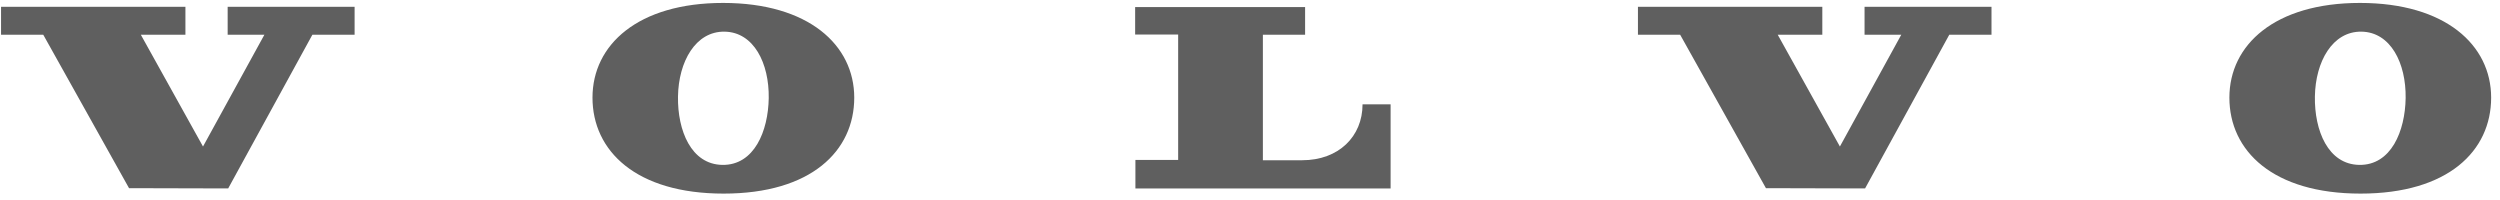 <svg width="225" height="18" viewBox="0 0 225 18" fill="none" xmlns="http://www.w3.org/2000/svg">
<g clip-path="url(#clip0_12_535)">
<path d="M3.894 3.128L11.613 16.935L20.536 16.959L28.113 3.128H31.914V0.613H20.489V3.128H23.794L18.27 13.187L12.675 3.128H16.688V0.613H0.094V3.128H3.894Z" fill="#5F5F5F"/>
<path d="M102.163 3.128V0.637H117.459V3.128H113.659V14.421H117.2C120.481 14.421 122.629 12.279 122.629 9.391H125.155V16.959H102.187V14.397H106.034V3.105H102.163V3.128Z" fill="#5F5F5F"/>
<path d="M65.079 0.264C57.407 0.264 53.324 4.036 53.324 8.786C53.324 13.582 57.242 17.424 65.126 17.424C73.011 17.424 76.882 13.582 76.882 8.786C76.882 4.059 72.775 0.264 65.079 0.264ZM65.008 14.84C62.199 14.793 60.972 11.743 61.019 8.693C61.066 5.55 62.601 2.802 65.221 2.849C67.841 2.895 69.234 5.689 69.186 8.833C69.139 11.79 67.888 14.886 65.008 14.84Z" fill="#5F5F5F"/>
<path d="M151.215 3.128L158.934 16.935L167.857 16.959L175.434 3.128H179.235V0.613H167.81V3.128H171.114L165.591 13.187L159.996 3.128H164.009V0.613H147.415V3.128H151.215Z" fill="#5F5F5F"/>
<path d="M212.4 0.264C204.729 0.264 200.645 4.036 200.645 8.786C200.645 13.582 204.564 17.424 212.448 17.424C220.332 17.424 224.203 13.582 224.203 8.786C224.203 4.059 220.096 0.264 212.4 0.264ZM212.33 14.84C209.521 14.793 208.293 11.743 208.34 8.693C208.388 5.55 209.922 2.802 212.542 2.849C215.162 2.895 216.555 5.689 216.508 8.833C216.461 11.79 215.21 14.886 212.33 14.84Z" fill="#5F5F5F"/>
</g>
<defs>
<clipPath id="clip0_12_535">
<rect width="224.133" height="17.183" fill="white" transform="translate(0.094 0.241)"/>
</clipPath>
</defs>
</svg>

